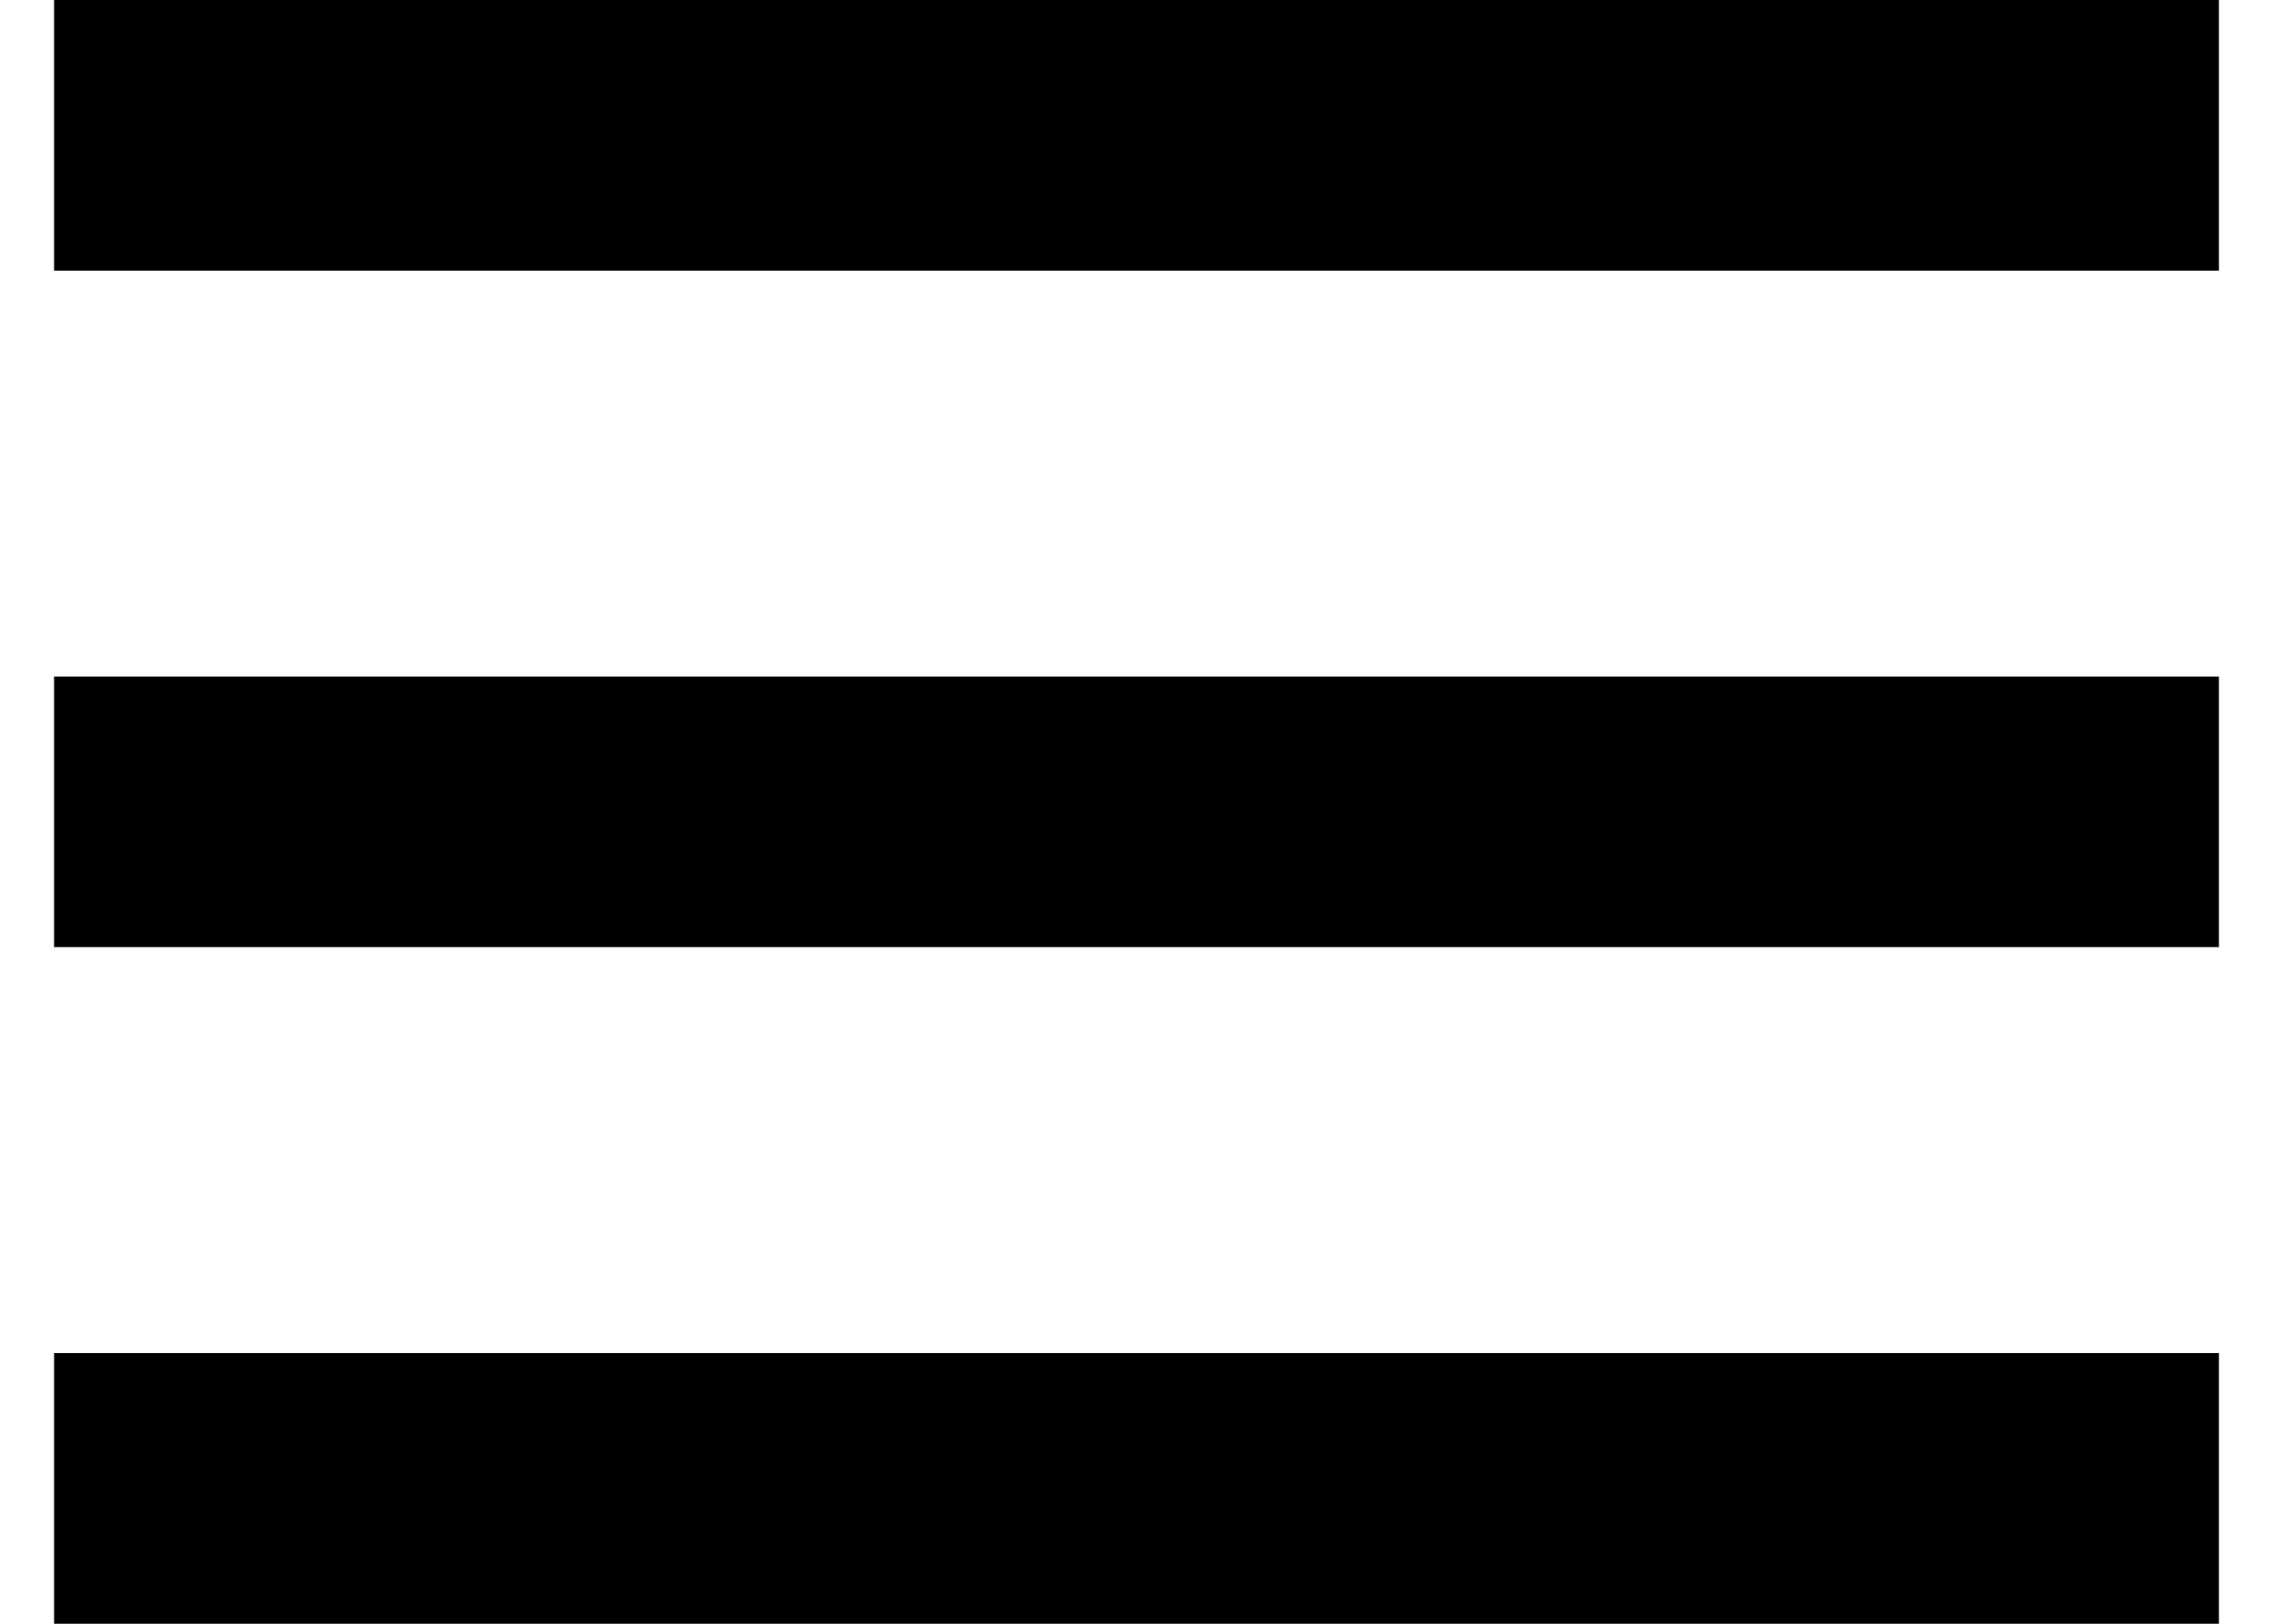 <svg width="14" height="10" viewBox="0 0 14 10" fill="none" xmlns="http://www.w3.org/2000/svg">
<path d="M0.333 0H13.667V1.667H0.333V0ZM0.333 4.167H13.667V5.833H0.333V4.167ZM0.333 8.333H13.667V10H0.333V8.333Z" fill="black"/>
</svg>
